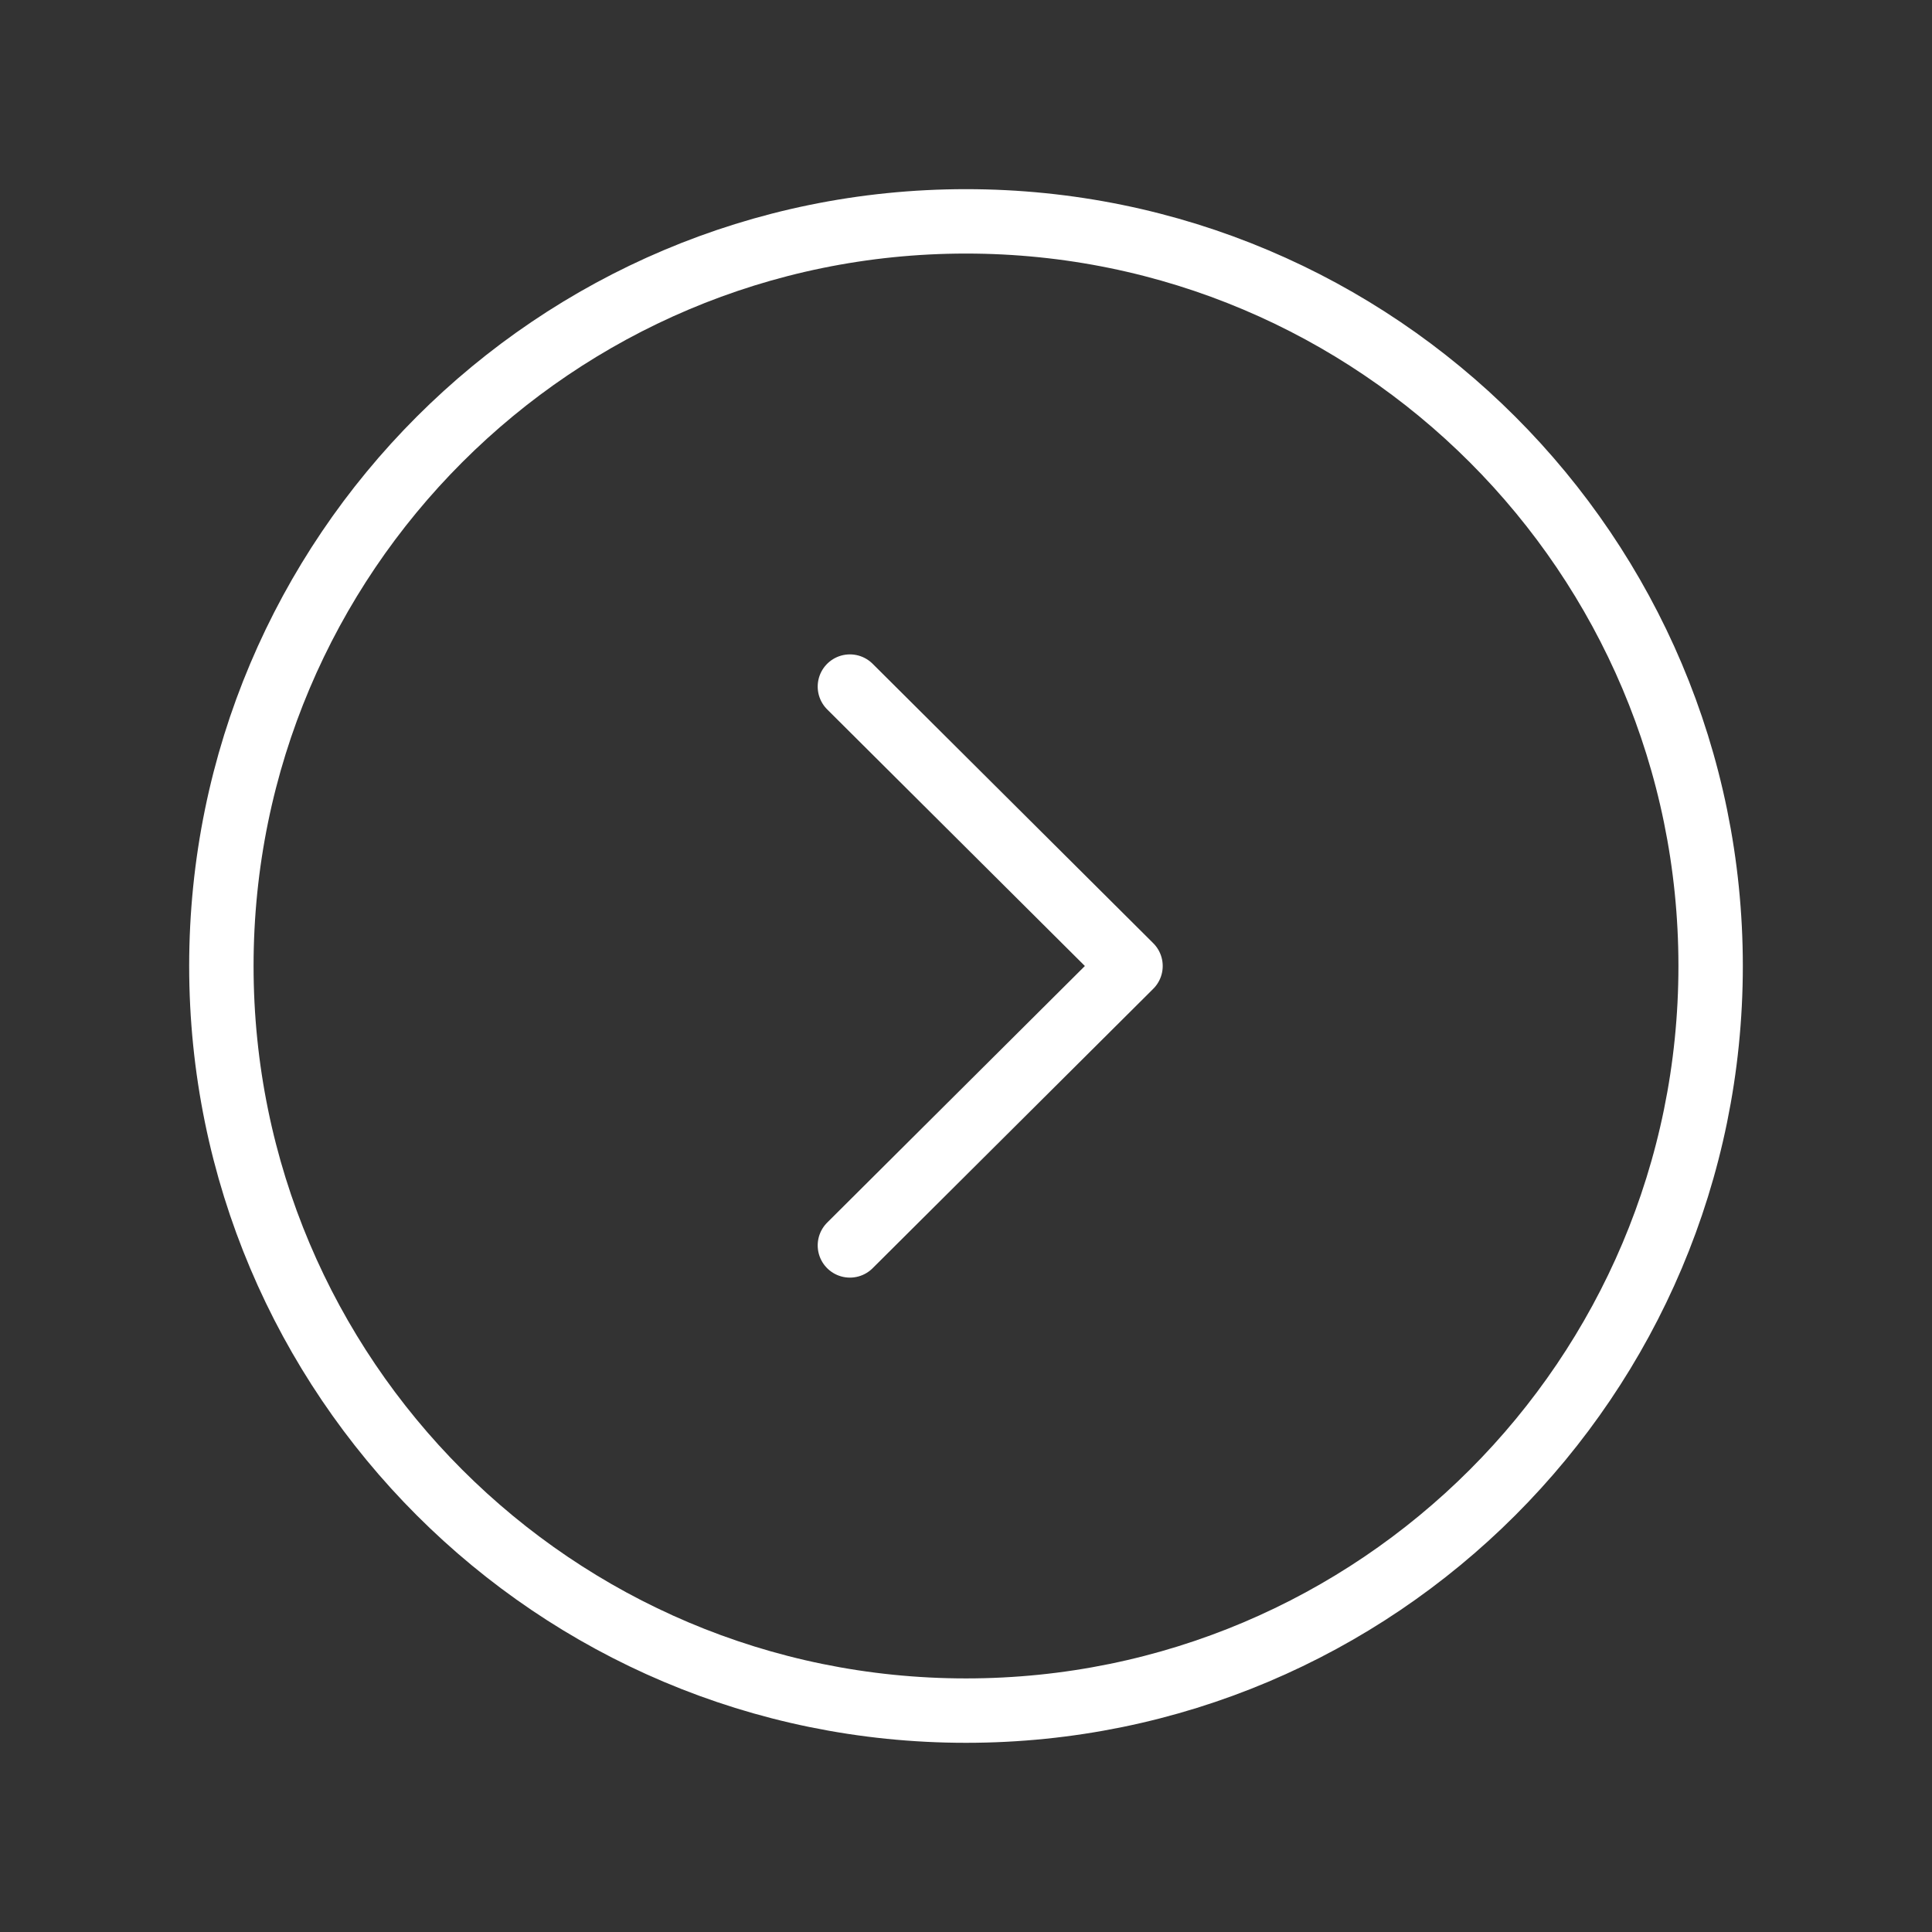 <?xml version="1.0" encoding="UTF-8"?> <svg xmlns="http://www.w3.org/2000/svg" width="210" height="210" viewBox="0 0 210 210" fill="none"><rect x="0" y="0" width="210" height="210" fill="#333333" stroke="none"/> <path fill-rule="evenodd" clip-rule="evenodd" d="M105 185.936C149.695 185.936 185.938 149.702 185.938 104.998C185.938 60.303 149.695 24.061 105 24.061C60.305 24.061 24.062 60.303 24.062 104.998C24.062 149.702 60.305 185.936 105 185.936Z" stroke="white" stroke-width="7" stroke-linecap="round" stroke-linejoin="round"></path> <path d="M92.38 135.371L122.882 105L92.38 74.629" stroke="white" stroke-width="7" stroke-linecap="round" stroke-linejoin="round"></path> </svg> 